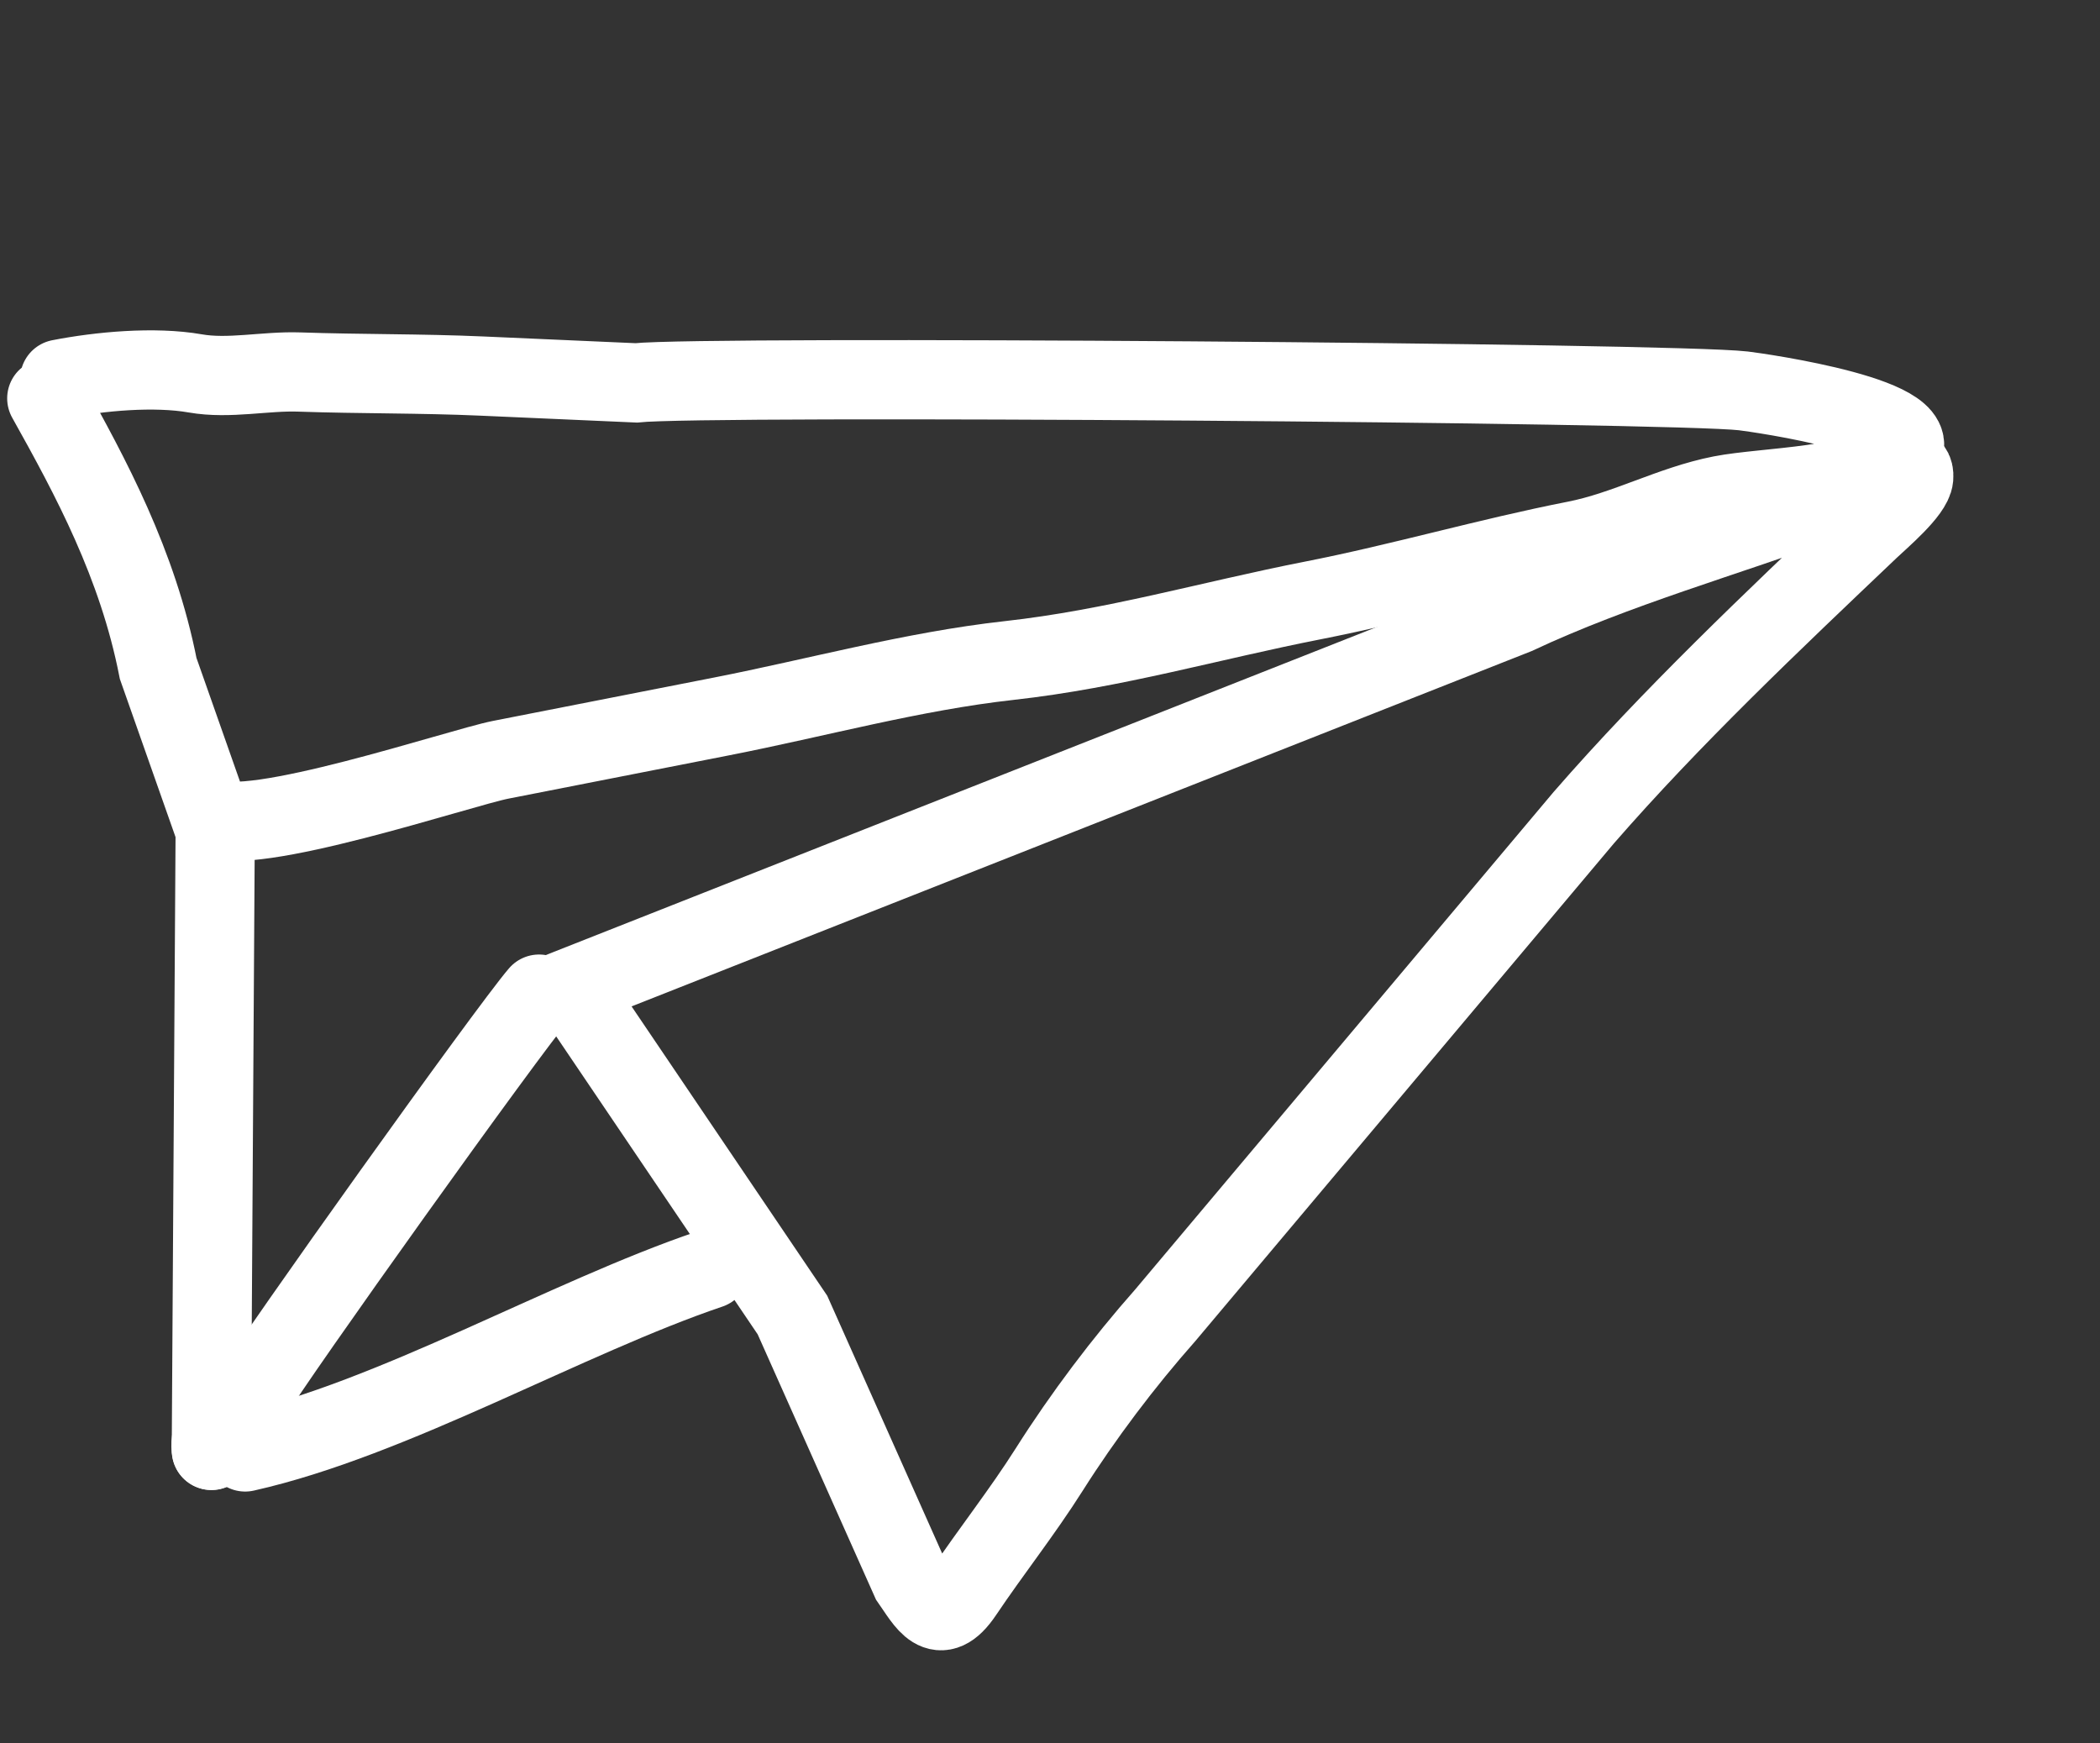 <svg width="53" height="44" viewBox="0 0 53 44" fill="none" xmlns="http://www.w3.org/2000/svg">
<rect x="0" y="0" width="53" height="44" fill="#333333" stroke="none"/>
<path d="M1.181 10.054C2.296 12.049 3.475 14.236 3.992 16.871L5.313 20.623C6.262 21.183 11.611 19.376 12.643 19.174C14.501 18.809 16.359 18.445 18.218 18.08C20.601 17.613 23.041 16.94 25.462 16.671C28.131 16.375 30.526 15.666 33.129 15.155C35.362 14.717 37.542 14.079 39.757 13.644C41.041 13.393 42.172 12.75 43.439 12.501C44.556 12.282 46.971 12.299 47.89 11.523C49.027 10.563 44.349 9.906 43.998 9.865C42.224 9.656 17.806 9.474 16.052 9.663L12.158 9.491C10.623 9.423 9.088 9.442 7.554 9.389C6.694 9.359 5.78 9.573 4.929 9.424C3.895 9.243 2.518 9.371 1.507 9.569" stroke="#ffffff" stroke-width="2" stroke-linecap="round"/>
<path d="M24.31 40.202C23.692 41.121 23.372 40.432 22.983 39.878L20 33.189L14.413 24.927L38.262 15.512C40.79 14.326 43.573 13.551 46.191 12.588C46.702 12.4 48.367 11.24 48.298 12.058C48.268 12.408 47.458 13.091 47.183 13.352C44.72 15.695 42.192 18.084 39.969 20.639L29.414 33.189C28.349 34.393 27.335 35.739 26.482 37.086C25.792 38.175 25.024 39.139 24.31 40.202Z" stroke="#ffffff" stroke-width="2" stroke-linecap="round"/>
<path d="M13.605 25.09C12.831 25.989 6.944 34.221 6.335 35.253C6.033 35.765 5.209 35.952 5.338 36.606" stroke="#ffffff" stroke-width="2" stroke-linecap="round"/>
<path d="M6.187 36.644C9.915 35.808 14.3 33.251 17.913 32.028" stroke="#ffffff" stroke-width="2" stroke-linecap="round"/>
<path d="M5.431 21.005L5.334 36.603" stroke="#ffffff" stroke-width="2" stroke-linecap="round"/>
</svg>
